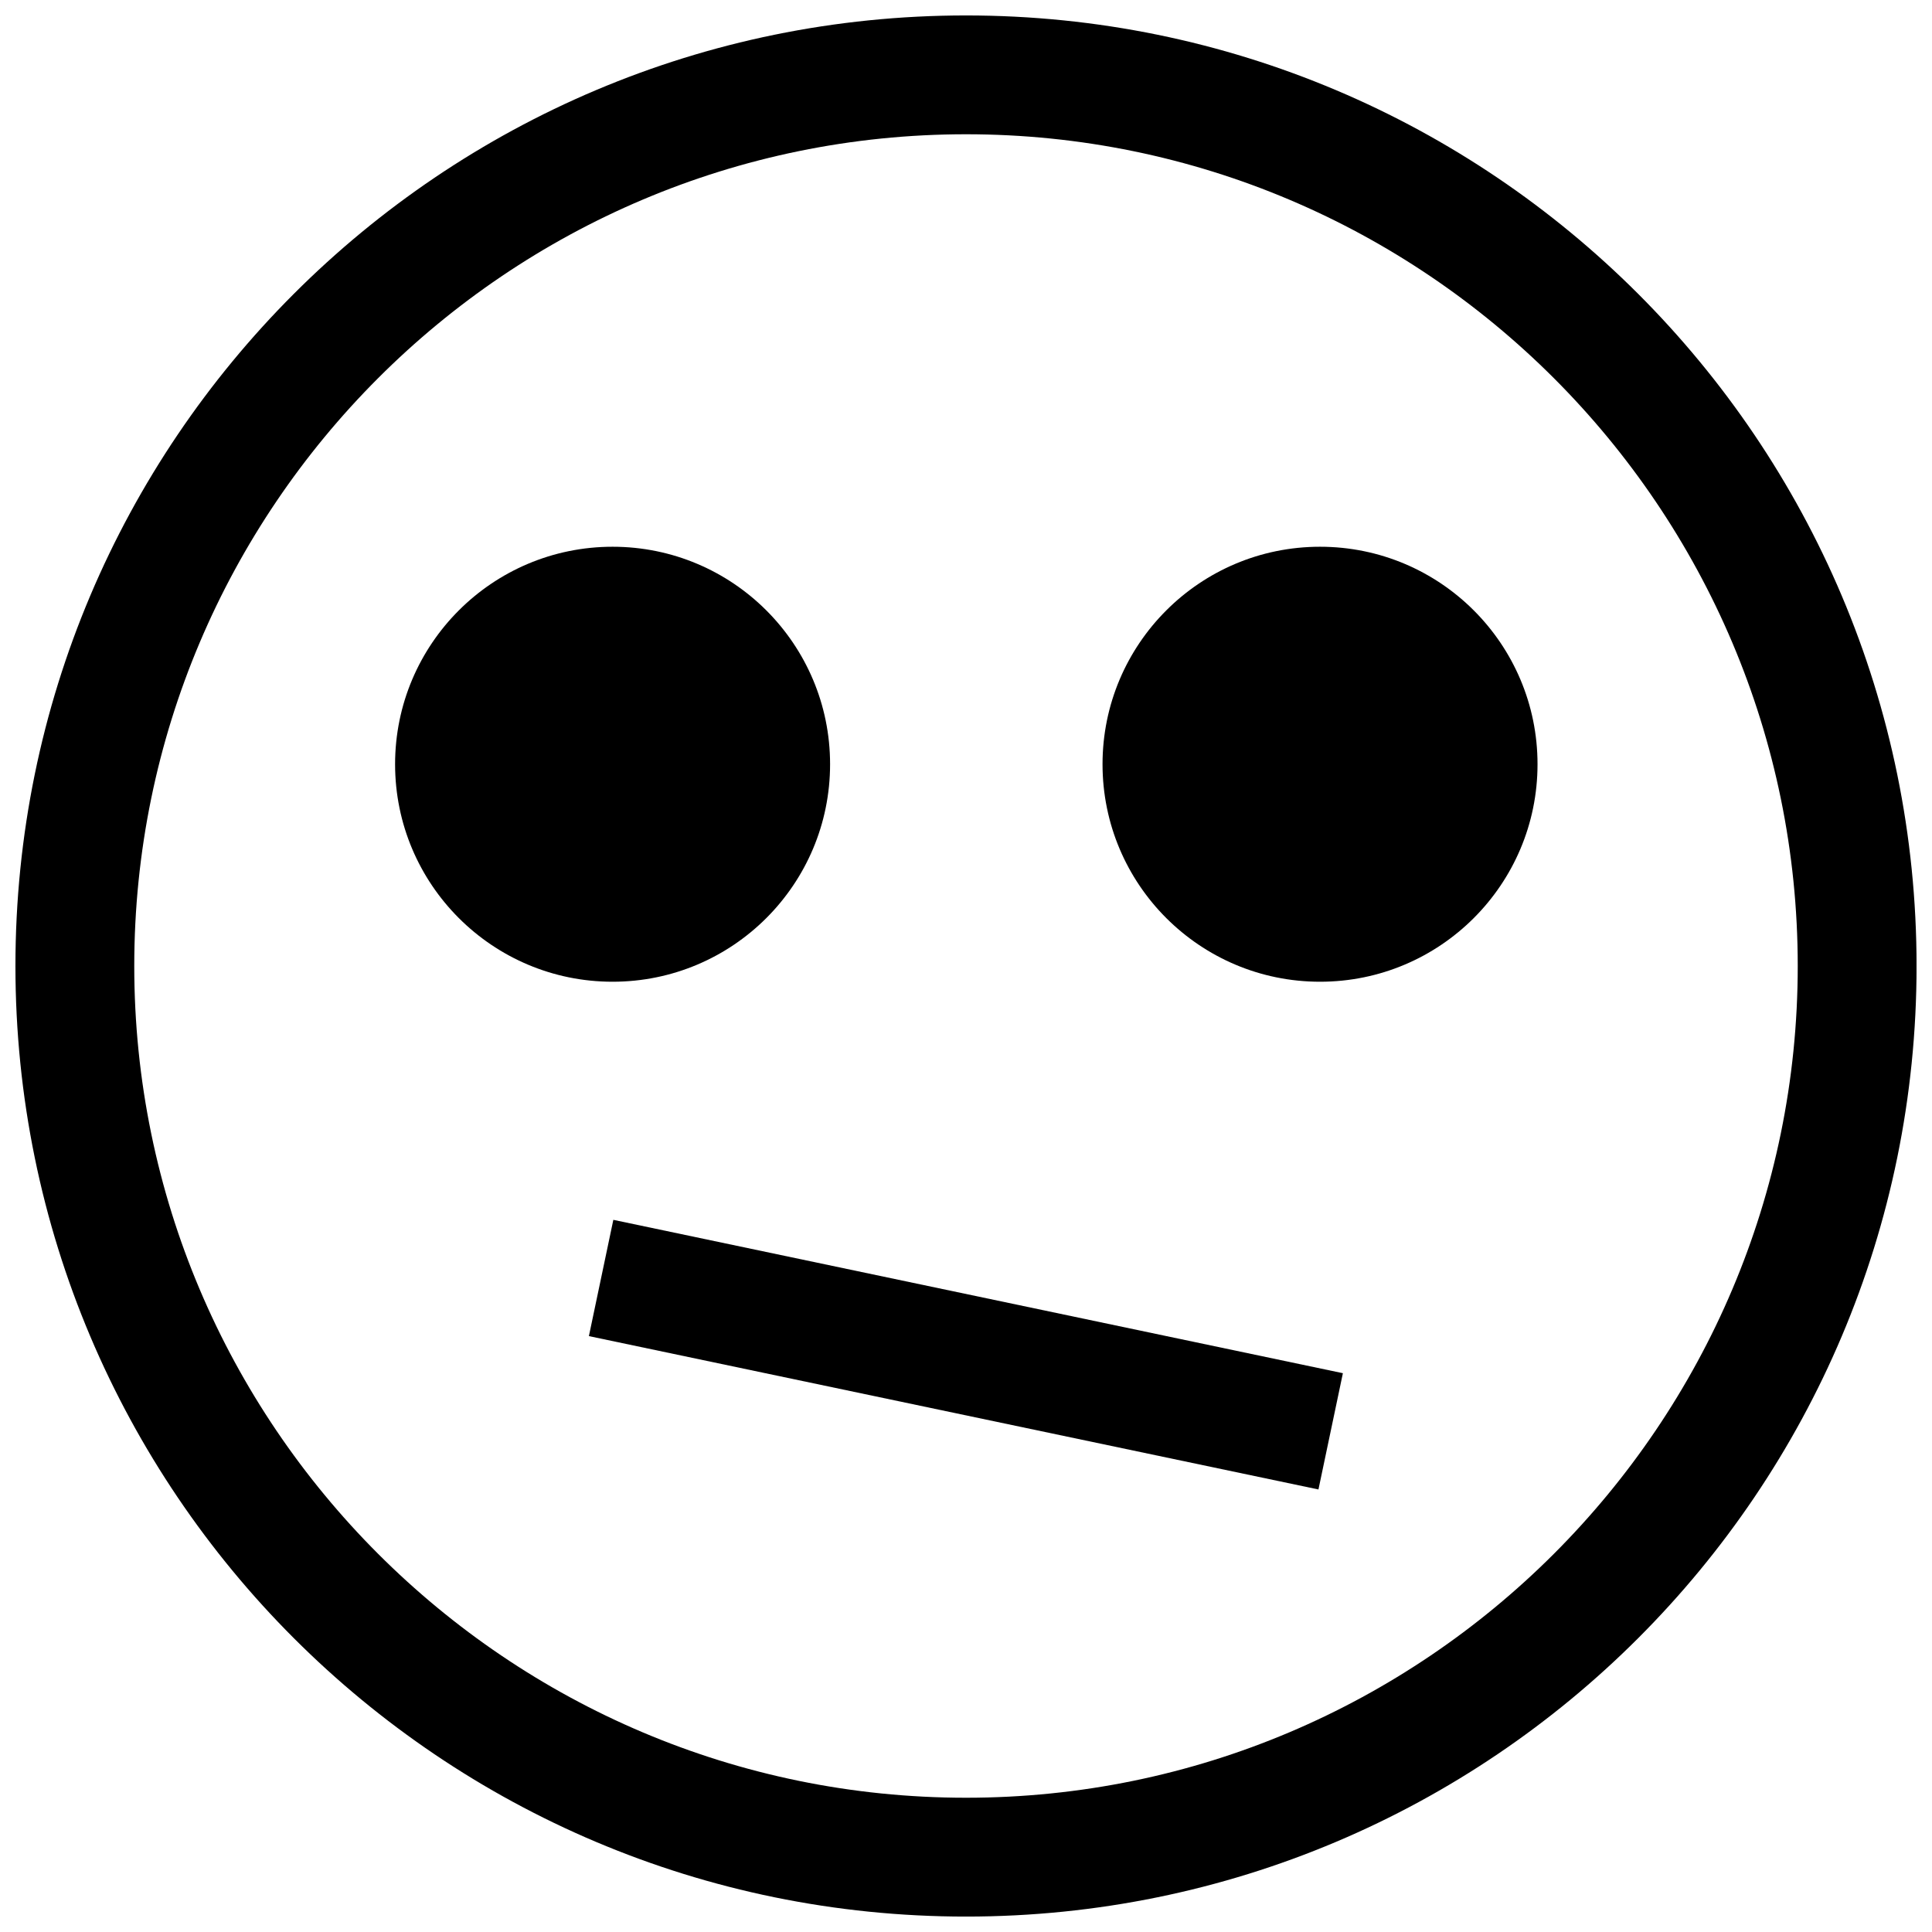 <?xml version="1.0" encoding="UTF-8"?>
<!-- Uploaded to: SVG Repo, www.svgrepo.com, Generator: SVG Repo Mixer Tools -->
<svg width="800px" height="800px" version="1.1" viewBox="144 144 512 512" xmlns="http://www.w3.org/2000/svg">
 <defs>
  <clipPath id="a">
   <path d="m148.09 148.09h503.81v503.81h-503.81z"/>
  </clipPath>
 </defs>
 <g clip-path="url(#a)">
  <path d="m400 179.58c121.54 0 220.42 98.871 220.42 220.42 0 121.54-98.871 220.42-220.42 220.42-121.55-0.004-220.42-98.875-220.42-220.42 0-121.55 98.871-220.42 220.42-220.42m0-31.488c-139.13 0-251.91 112.77-251.91 251.91 0 139.13 112.77 251.91 251.91 251.91 139.13 0 251.91-112.77 251.91-251.91-0.004-139.13-112.78-251.91-251.91-251.91z"/>
 </g>
 <path d="m363.98 346.53c0 31.832-25.805 57.641-57.641 57.641-31.832 0-57.637-25.809-57.637-57.641s25.805-57.637 57.637-57.637c31.836 0 57.641 25.805 57.641 57.637"/>
 <path d="m551.46 346.53c0 31.832-25.805 57.641-57.641 57.641-31.832 0-57.637-25.809-57.637-57.641s25.805-57.637 57.637-57.637c31.836 0 57.641 25.805 57.641 57.637"/>
 <path d="m306.54 467.27 193.34 40.641-6.477 30.812-193.34-40.641z"/>
</svg>